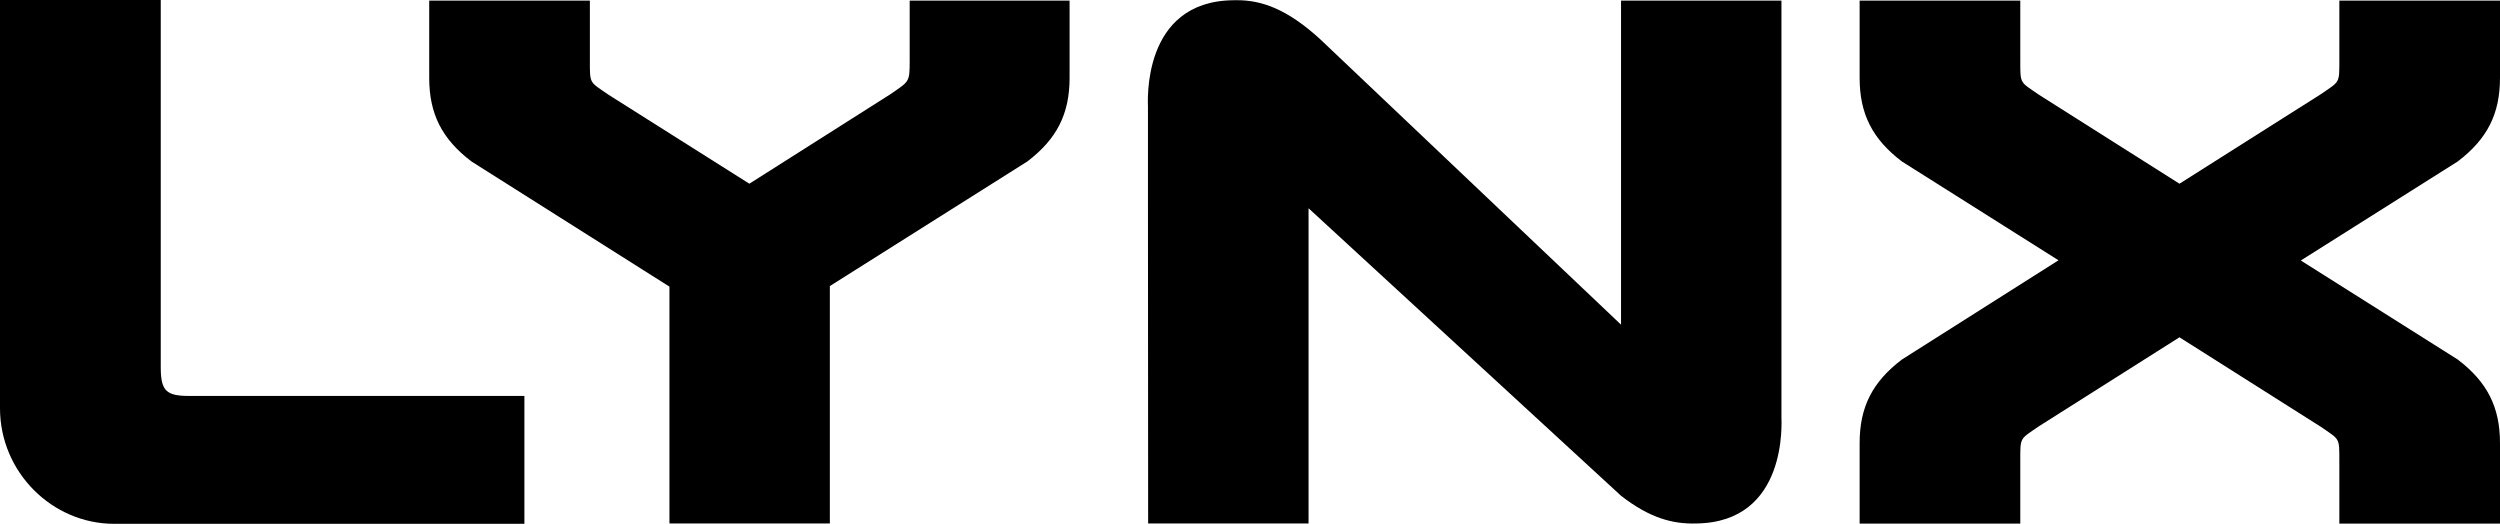 <?xml version="1.0" encoding="UTF-8" standalone="no"?>
<svg
   version="1.1"
   width="1664.701"
   height="348.797"
   xml:space="preserve"
   viewBox="0 0 1664.701 348.797"
   id="svg21308"
   xmlns="http://www.w3.org/2000/svg"
   xmlns:svg="http://www.w3.org/2000/svg"><defs
     id="defs15" /><path
     id="path747"
     d="m 1238.291,0.42 v 51.469 c 0,23.973 8.51,40.726 28.162,55.643 l 104.252,65.795 -104.252,66.074 c -19.652,14.917 -28.162,31.669 -28.162,55.643 v 53.622 h 106.978 v -42.335 c 0,-15.517 -0.287,-13.695 12.363,-22.457 l 93.627,-59.271 94.1,59.572 c 12.65,8.762 12.363,6.938 12.363,22.455 v 42.036 h 106.978 v -53.622 c 0,-23.973 -8.51,-40.726 -28.162,-55.643 l -104.473,-65.936 104.473,-65.934 c 19.652,-14.917 28.162,-31.669 28.162,-55.643 V 0.42 h -106.978 v 39.883 c 0,15.517 0.287,13.693 -12.363,22.455 l -94.1,59.572 -93.627,-59.271 c -12.65,-8.762 -12.363,-6.94 -12.363,-22.457 V 0.42 Z" /><path
     id="path2217"
     d="m 0,0 v 271.836 c 0,42.704 34.857,76.961 75.961,76.961 H 349.186 V 263.65 H 126.098 c -15.324,0 -19.059,-3.225 -19.059,-19.109 V 0 Z" /><path
     id="path17947"
     d="m 285.807,0.42 v 51.469 c 0,23.973 8.51,40.726 28.162,55.643 l 131.803,83.334 V 348.57 H 552.582 V 190.486 L 684.055,107.531 c 19.652,-14.917 28.162,-31.669 28.162,-55.643 V 0.42 H 605.738 v 39.883 c 0,14.692 -0.213,13.693 -12.863,22.455 l -93.9,59.572 -93.826,-59.271 c -12.65,-8.762 -12.363,-6.94 -12.363,-22.457 V 0.42 Z" /><path
     id="path19064"
     d="m 823.787,0.135 c -0.838,-0.011 -1.66,-0.005 -2.463,0.02 -61.639,0.582 -56.872,68.816 -56.922,71.137 v 62.092 l 0.125,215.188 H 871.338 V 138.67 l 208.078,191.449 c 19.127,14.889 34.625,18.915 49.889,18.451 61.639,-0.582 56.872,-68.515 56.922,-70.836 V 0.42 H 1079.416 V 216.19 L 879.206,26.229 C 856.739,5.6 839.596,0.135 823.787,0.135 Z" /></svg>
